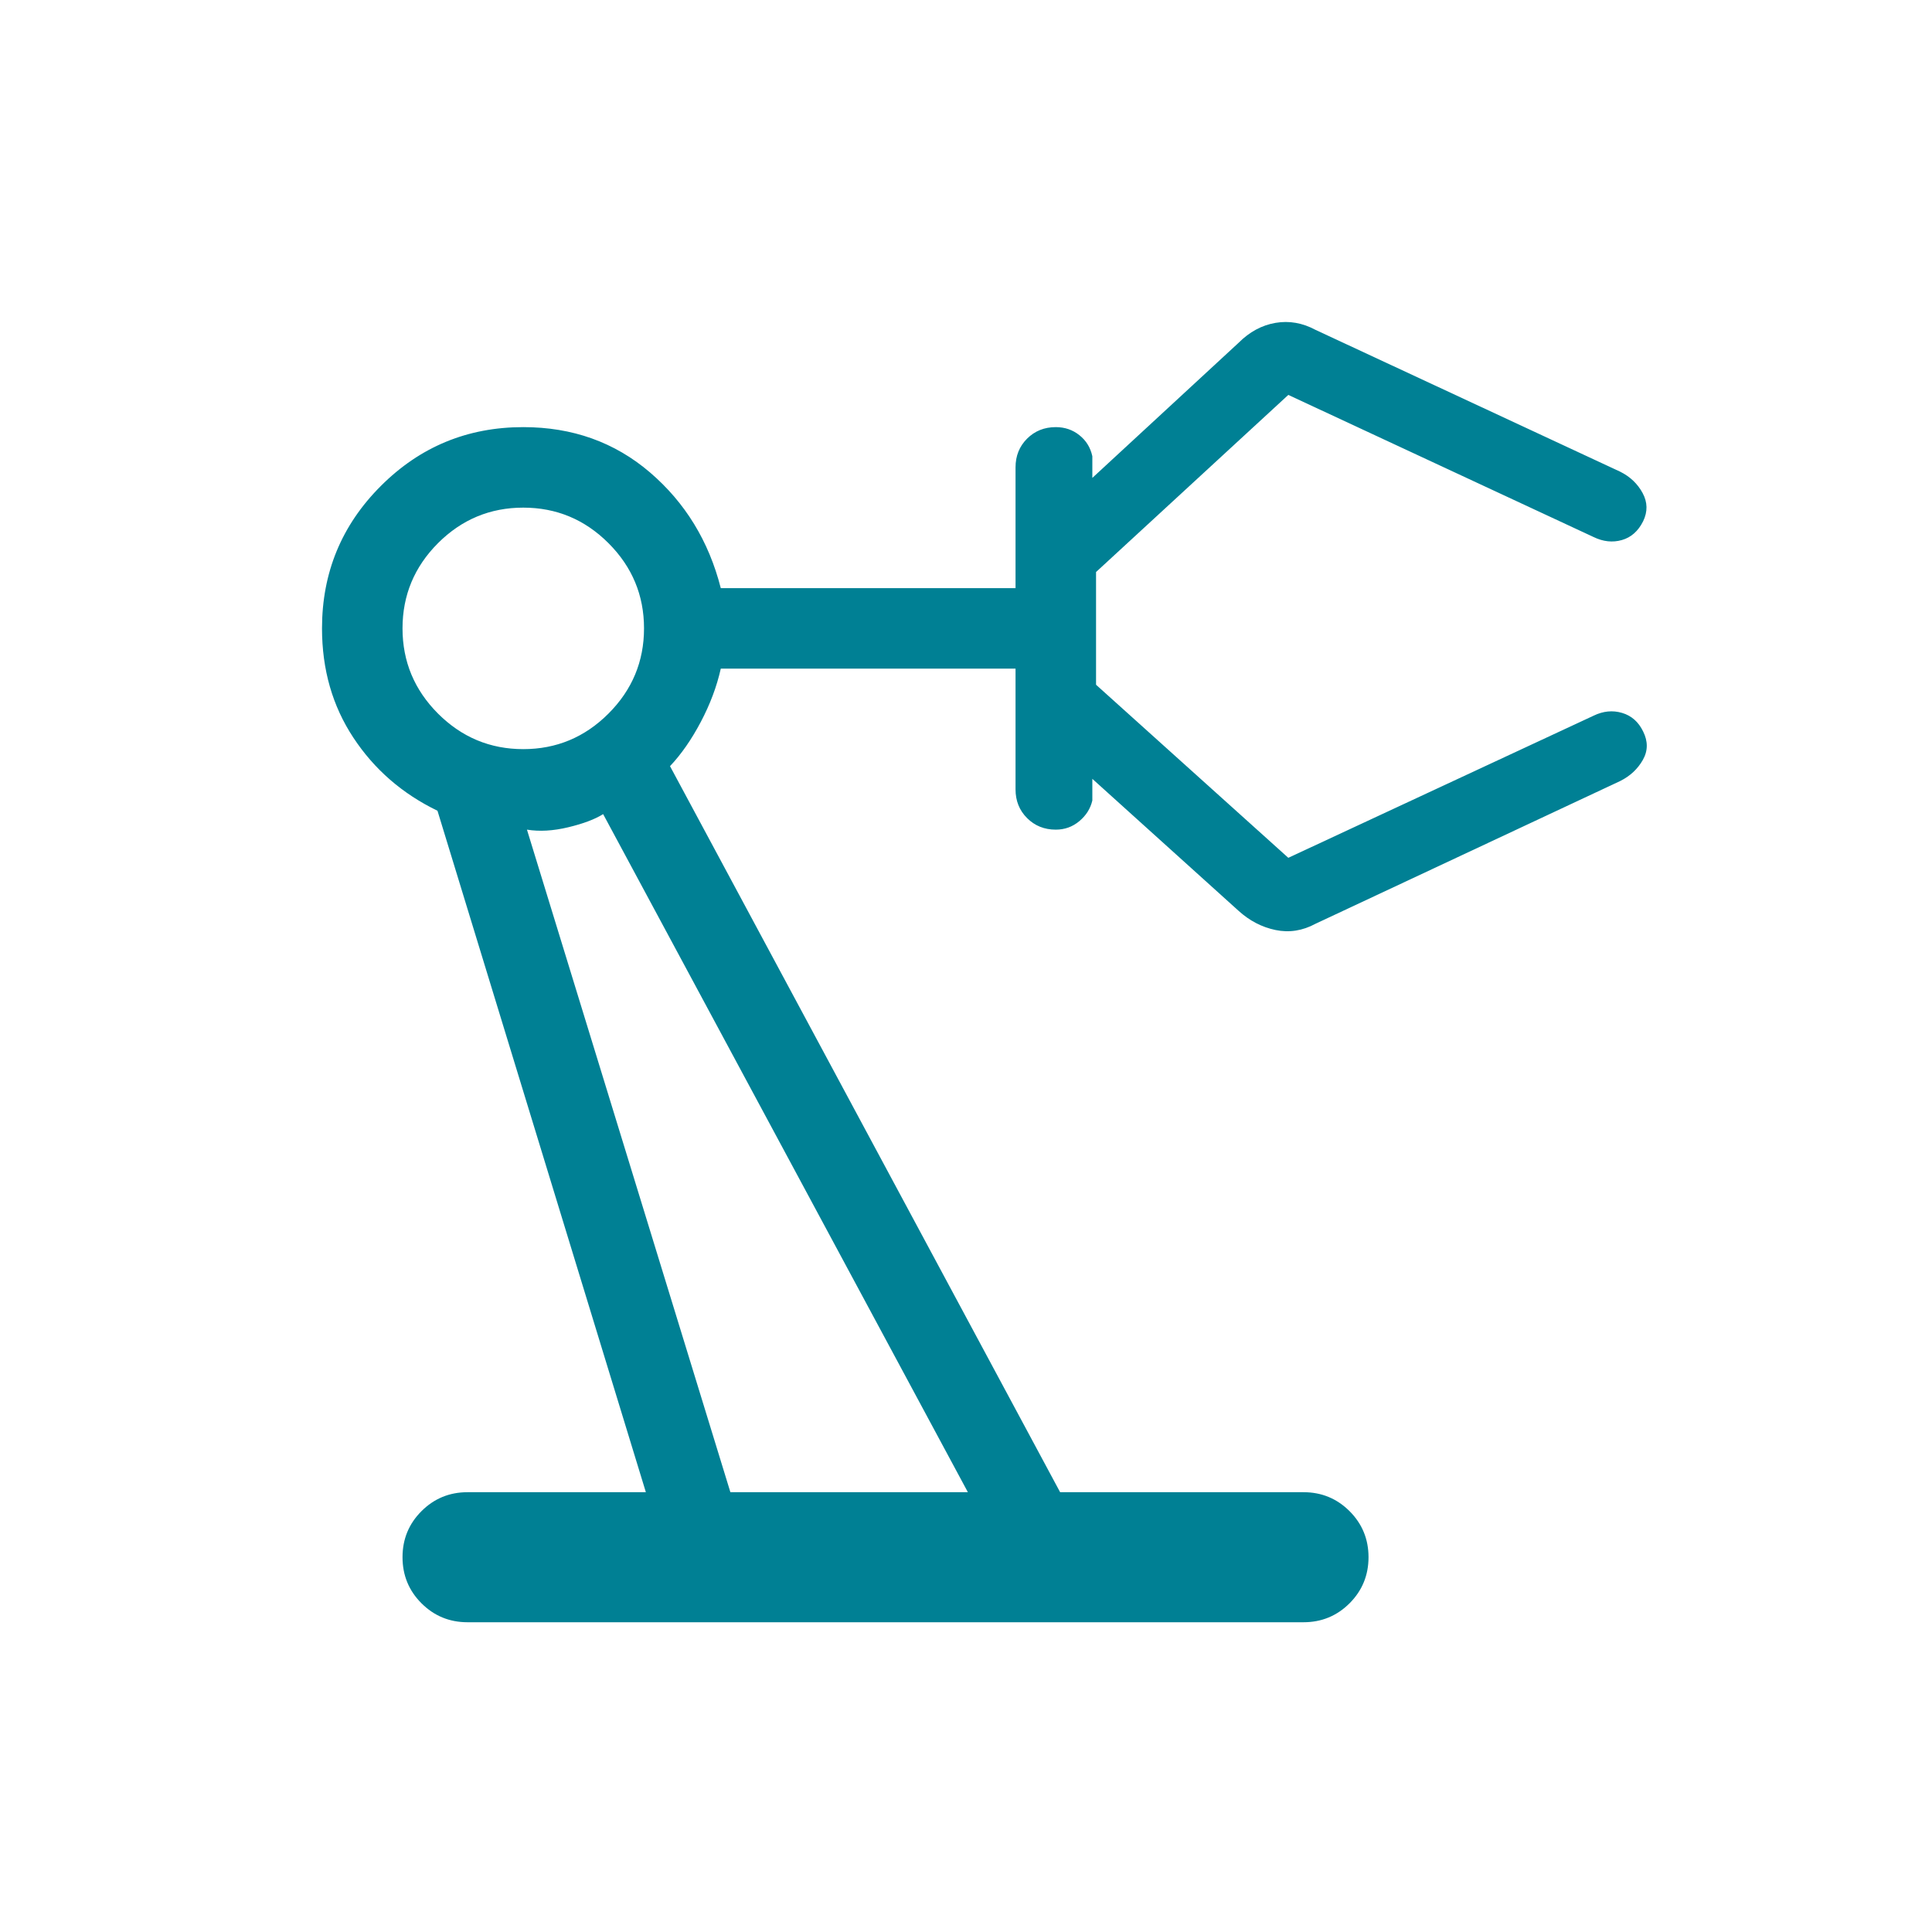 <svg width="64" height="64" viewBox="0 0 64 64" fill="none" xmlns="http://www.w3.org/2000/svg">
<path d="M15.488 53.739C14.889 53.739 14.38 53.529 13.962 53.111C13.543 52.692 13.334 52.183 13.334 51.584C13.334 50.986 13.543 50.478 13.962 50.059C14.38 49.641 14.889 49.431 15.488 49.431H21.395L14.492 26.857C13.326 26.293 12.398 25.486 11.706 24.436C11.013 23.387 10.667 22.18 10.667 20.816C10.667 18.97 11.316 17.397 12.616 16.098C13.915 14.799 15.487 14.149 17.334 14.149C18.964 14.149 20.363 14.649 21.531 15.649C22.698 16.649 23.48 17.927 23.877 19.483H33.641V15.482C33.641 15.103 33.768 14.786 34.023 14.531C34.278 14.277 34.595 14.149 34.974 14.149C35.272 14.149 35.533 14.238 35.756 14.416C35.98 14.594 36.123 14.826 36.185 15.113V15.831L41.026 11.359C41.391 10.993 41.801 10.772 42.254 10.695C42.707 10.618 43.149 10.696 43.58 10.928L53.672 15.626C54 15.79 54.247 16.025 54.413 16.331C54.579 16.637 54.585 16.949 54.431 17.267C54.267 17.595 54.032 17.803 53.726 17.89C53.42 17.977 53.108 17.944 52.79 17.79L42.677 13.082L36.308 18.949V22.683L42.677 28.416L52.79 23.708C53.108 23.554 53.423 23.523 53.734 23.616C54.045 23.708 54.277 23.913 54.431 24.231C54.595 24.559 54.592 24.874 54.421 25.174C54.25 25.475 54 25.708 53.672 25.872L43.58 30.6C43.149 30.833 42.707 30.902 42.254 30.808C41.801 30.714 41.391 30.501 41.026 30.169L36.185 25.8V26.518C36.123 26.785 35.98 27.012 35.756 27.2C35.533 27.388 35.272 27.483 34.974 27.483C34.595 27.483 34.278 27.355 34.023 27.1C33.768 26.845 33.641 26.528 33.641 26.149V22.149H23.877C23.744 22.744 23.522 23.333 23.213 23.918C22.904 24.503 22.564 24.99 22.195 25.38L35.118 49.431H43.18C43.778 49.431 44.287 49.641 44.706 50.059C45.124 50.478 45.334 50.986 45.334 51.584C45.334 52.183 45.124 52.692 44.706 53.111C44.287 53.529 43.778 53.739 43.18 53.739H15.488ZM17.334 24.816C18.431 24.816 19.372 24.423 20.156 23.639C20.941 22.854 21.334 21.913 21.334 20.816C21.334 19.718 20.941 18.777 20.156 17.992C19.372 17.208 18.431 16.816 17.334 16.816C16.236 16.816 15.295 17.208 14.51 17.992C13.726 18.777 13.334 19.718 13.334 20.816C13.334 21.913 13.726 22.854 14.51 23.639C15.295 24.423 16.236 24.816 17.334 24.816ZM24.195 49.431H32.062L19.98 26.969C19.706 27.14 19.32 27.286 18.821 27.405C18.322 27.525 17.867 27.55 17.456 27.483L24.195 49.431Z" fill="#008094"/>
</svg>
